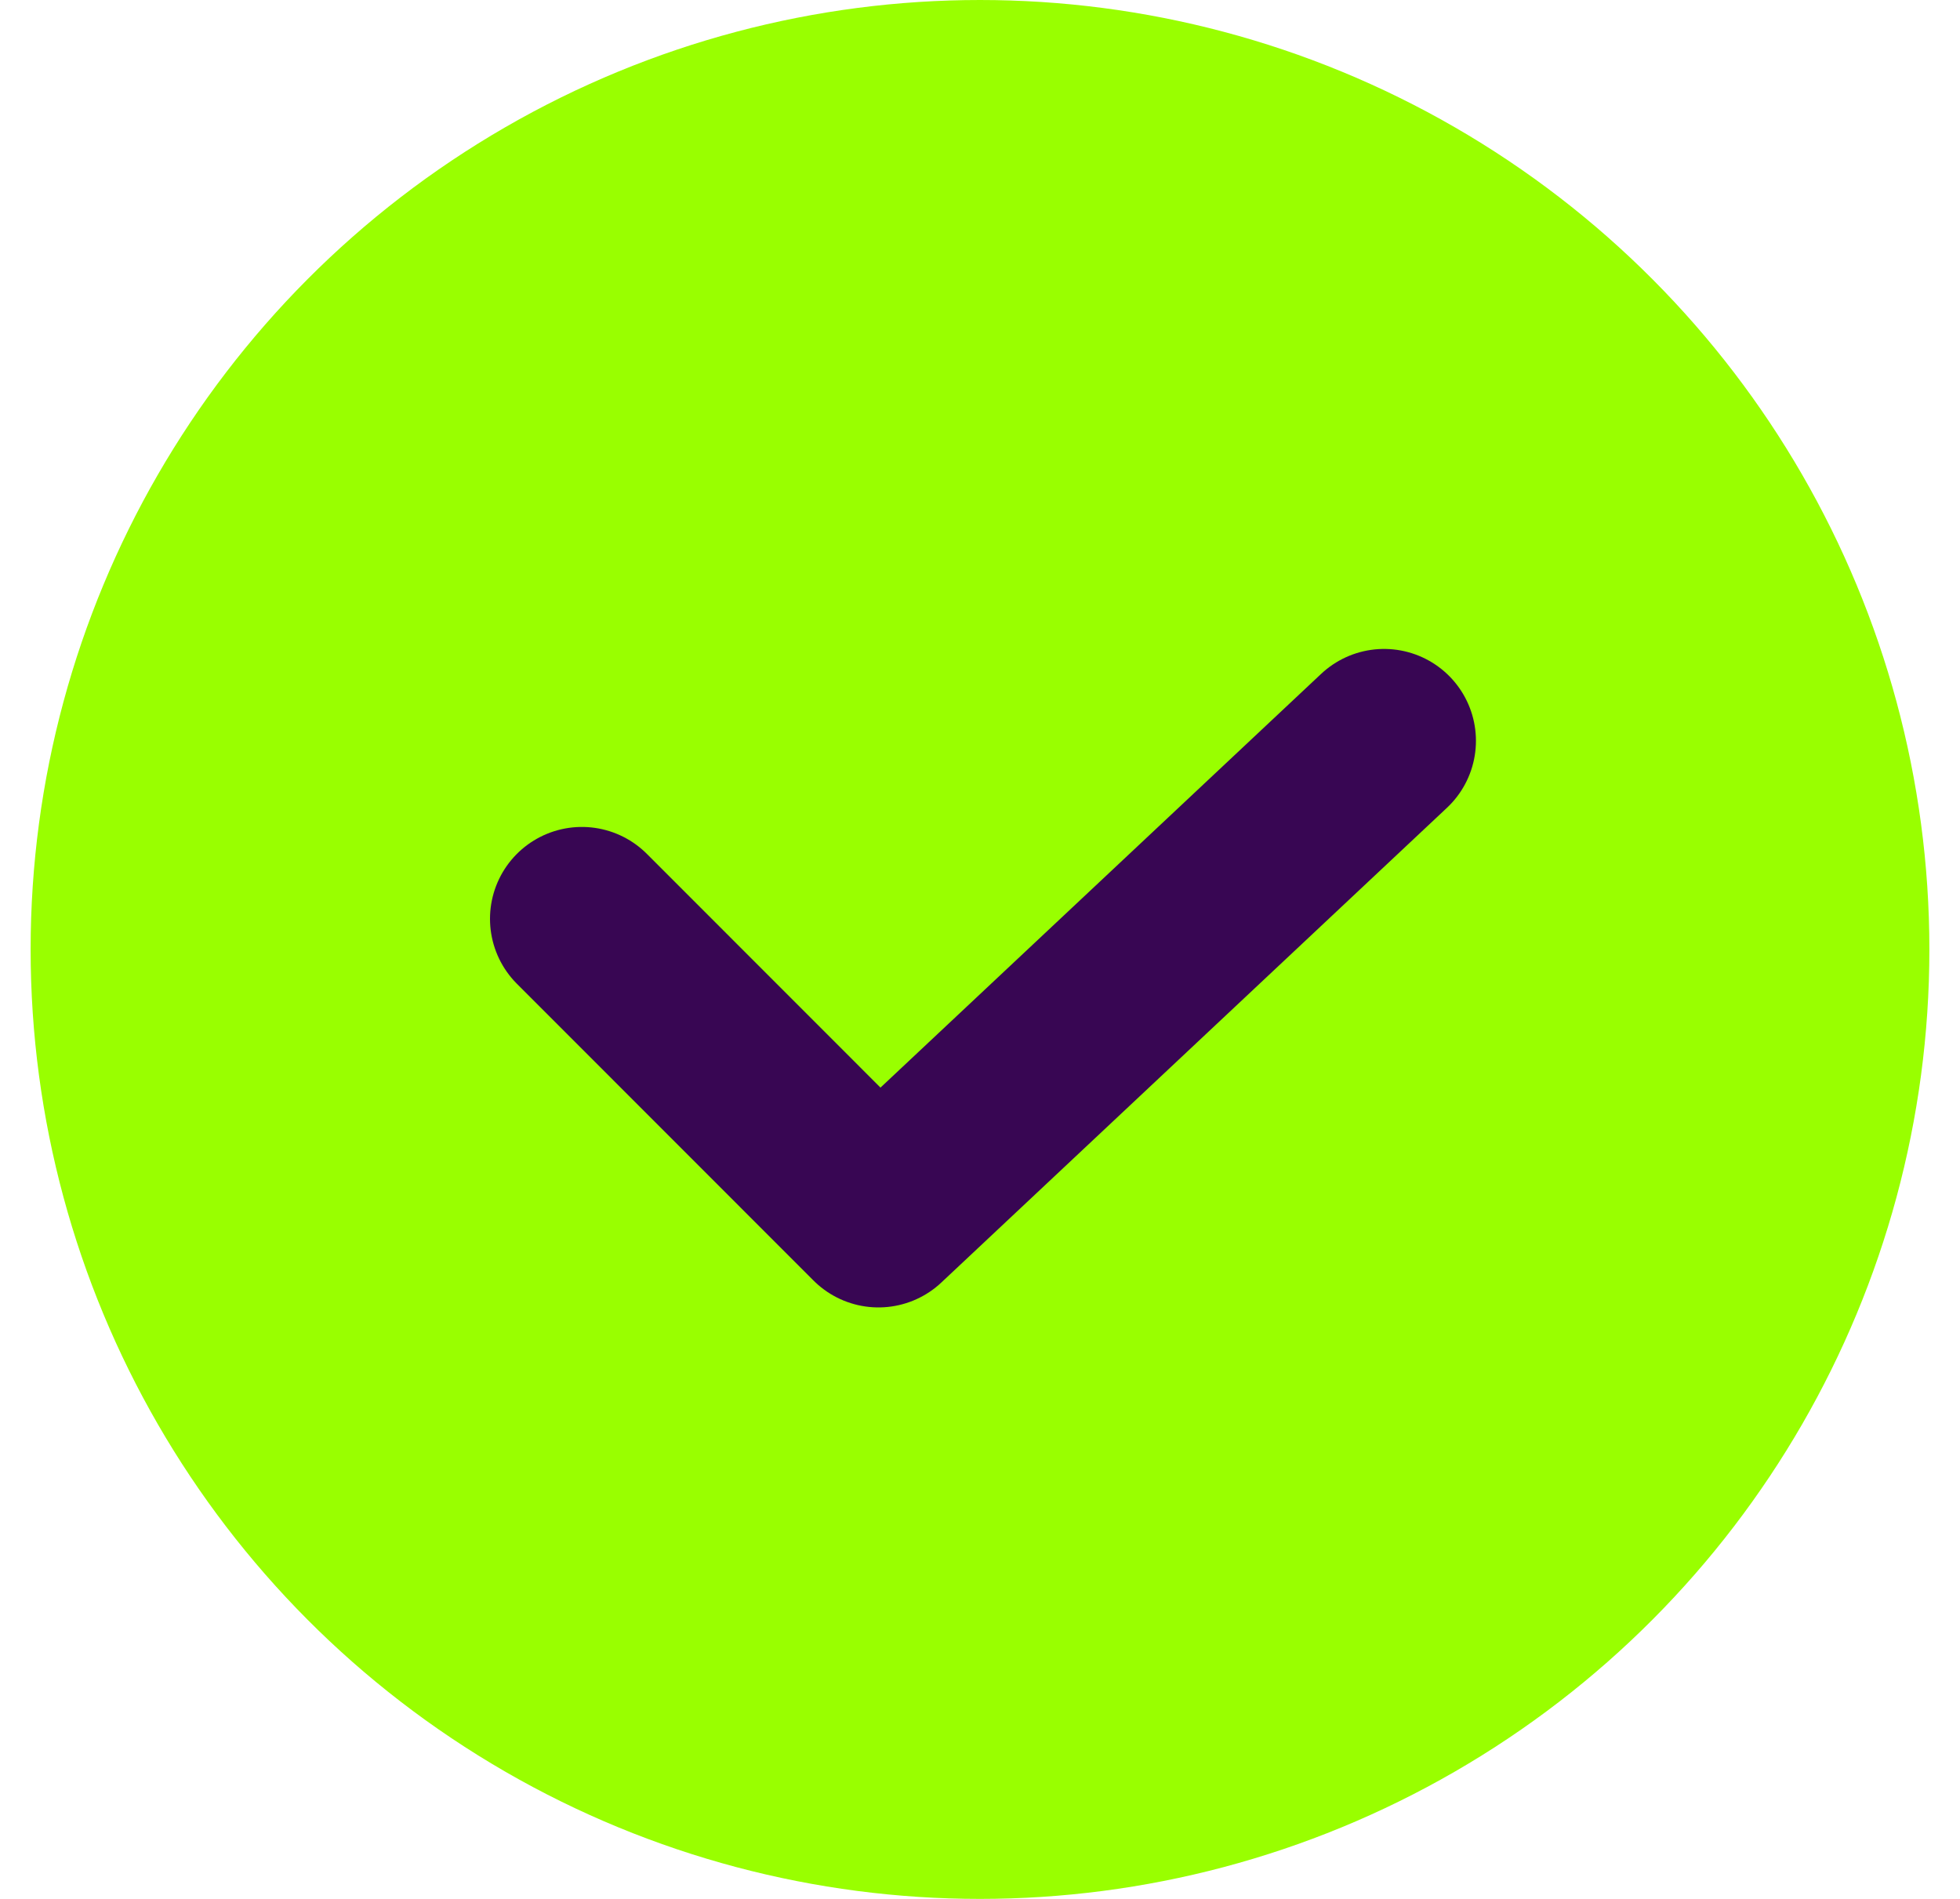 <svg width="32" height="31" viewBox="0 0 32 31" fill="none" xmlns="http://www.w3.org/2000/svg">
<circle cx="16" cy="15.5" r="15.5" fill="#99FF00"/>
<path d="M9.5 15L14.342 19.844L22.597 12.094" stroke="#380653" stroke-width="3" stroke-linecap="round" stroke-linejoin="round"/>
</svg>
